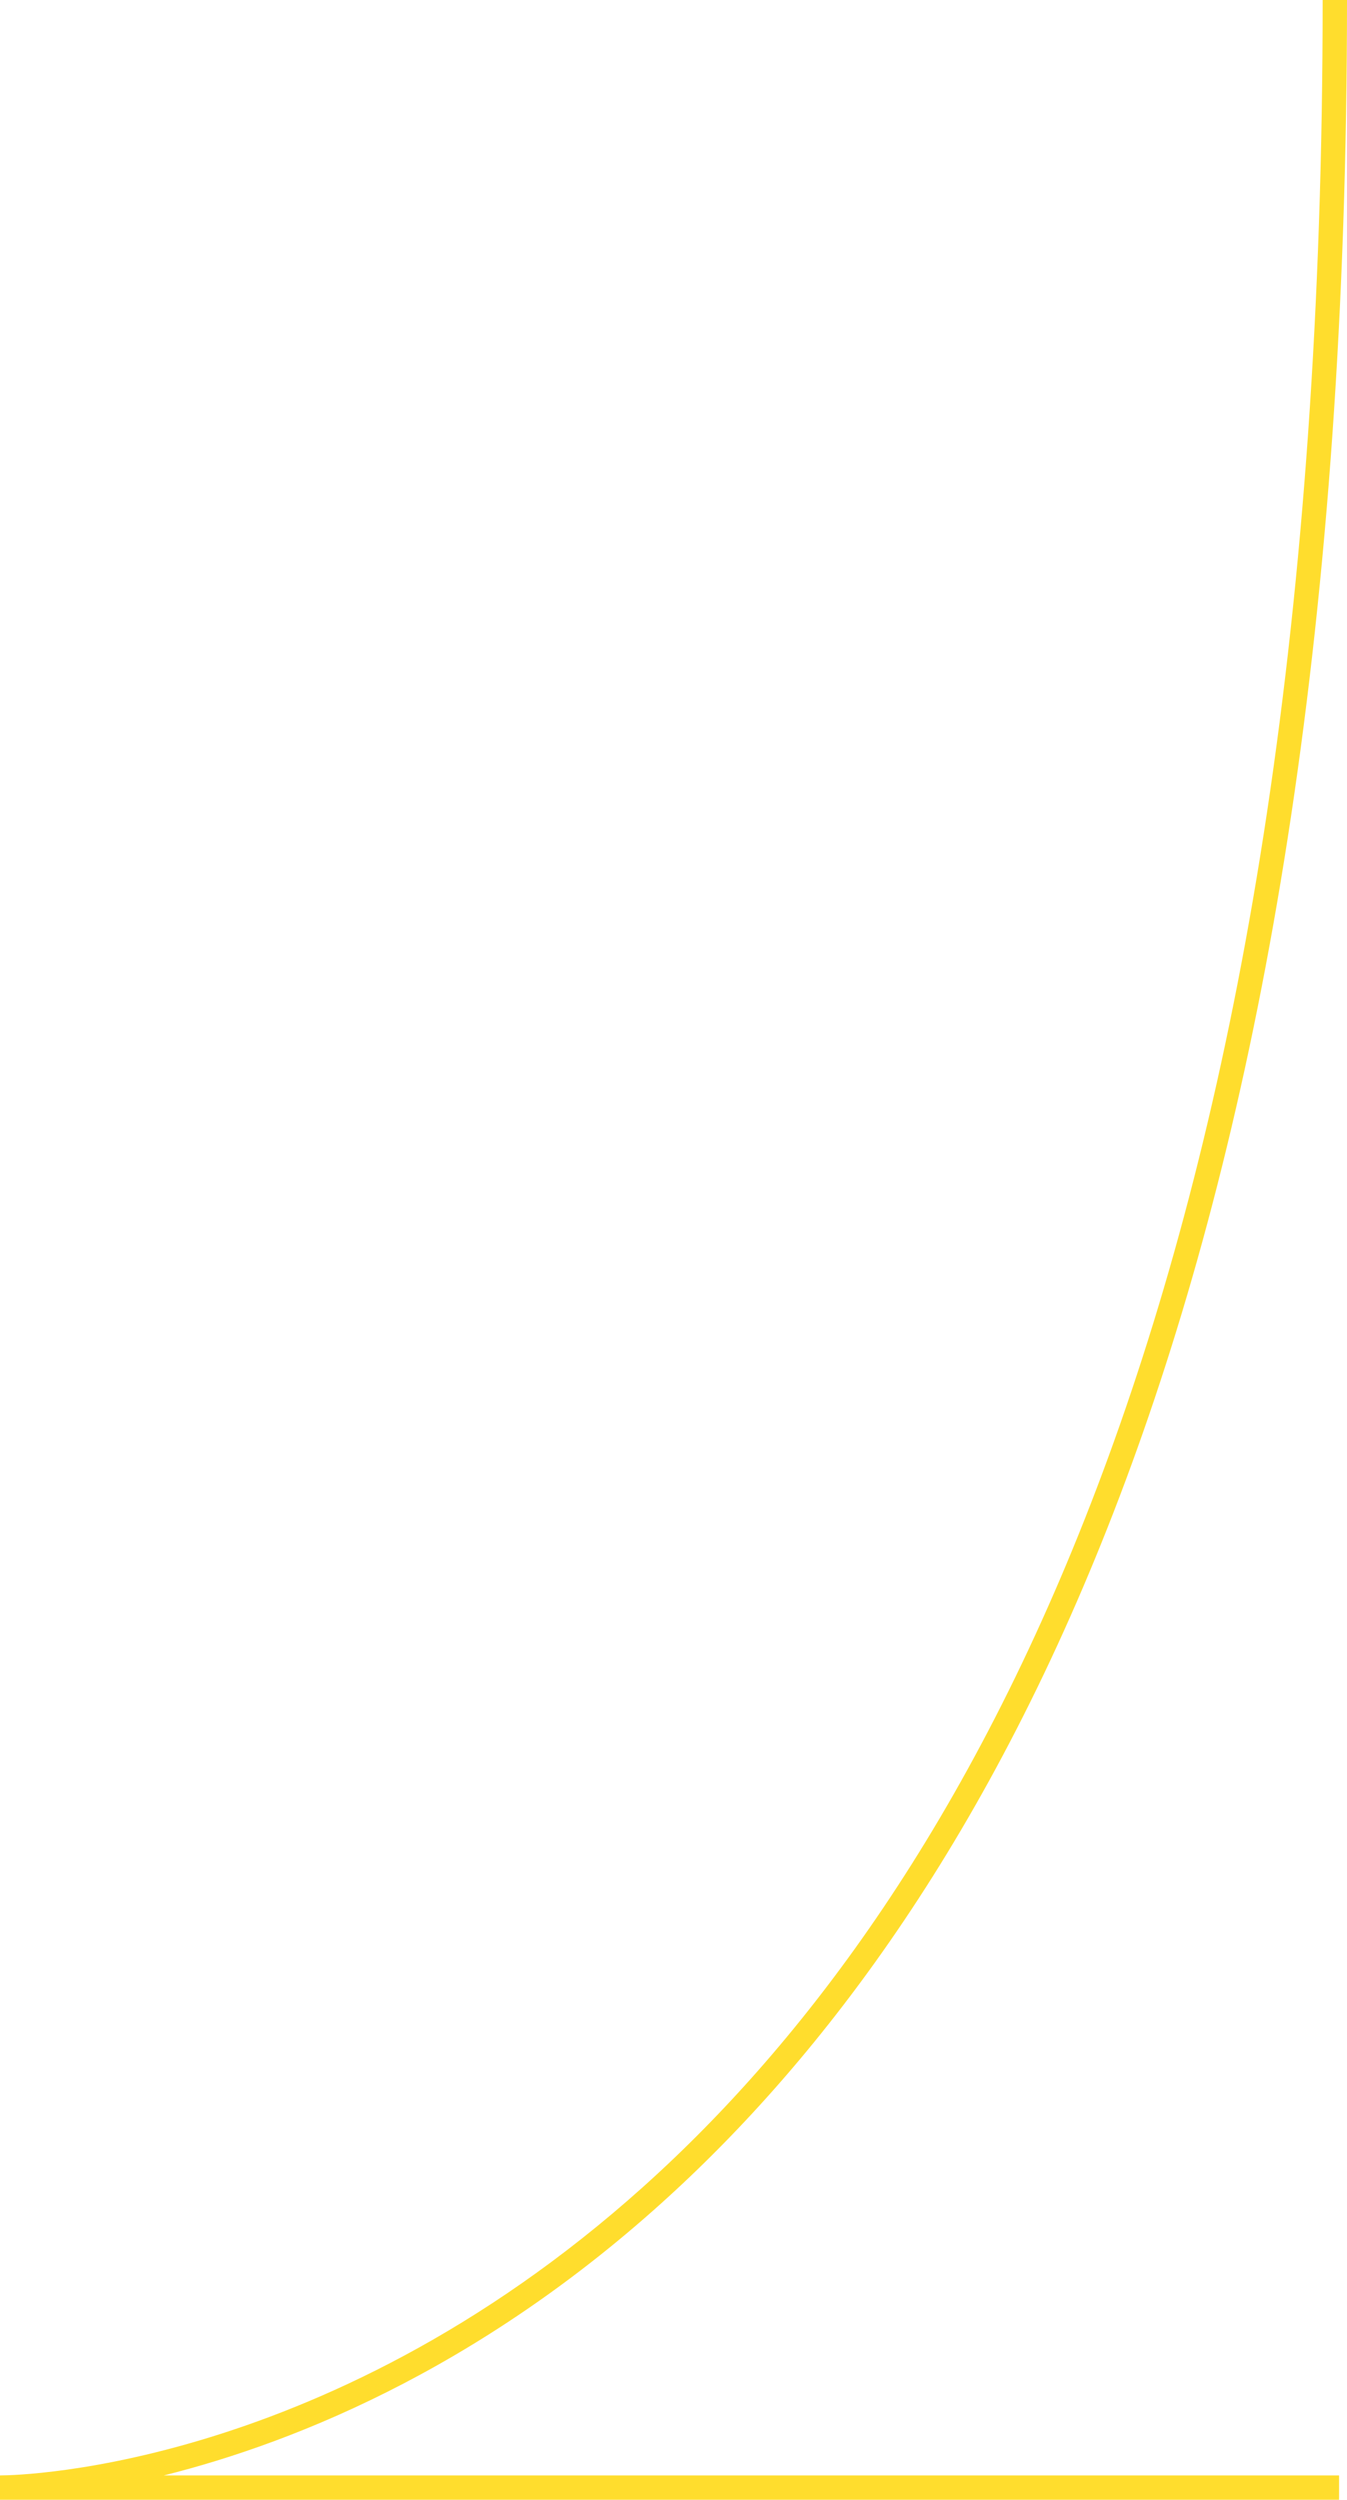 <svg width="166" height="308" viewBox="0 0 166 308" fill="none" xmlns="http://www.w3.org/2000/svg">
<path fill-rule="evenodd" clip-rule="evenodd" d="M0.095 305L0 305V308H0.102L0.109 308L165.024 308V305H20.196C36.627 300.894 60.959 291.171 85.071 268.156C125.986 229.1 166 152.024 166 0H163C163 151.52 123.127 227.682 82.999 265.986C42.897 304.265 2.274 304.989 0.102 305C0.1 305 0.097 305 0.095 305Z" fill="#FFDD2D"/>
</svg>
